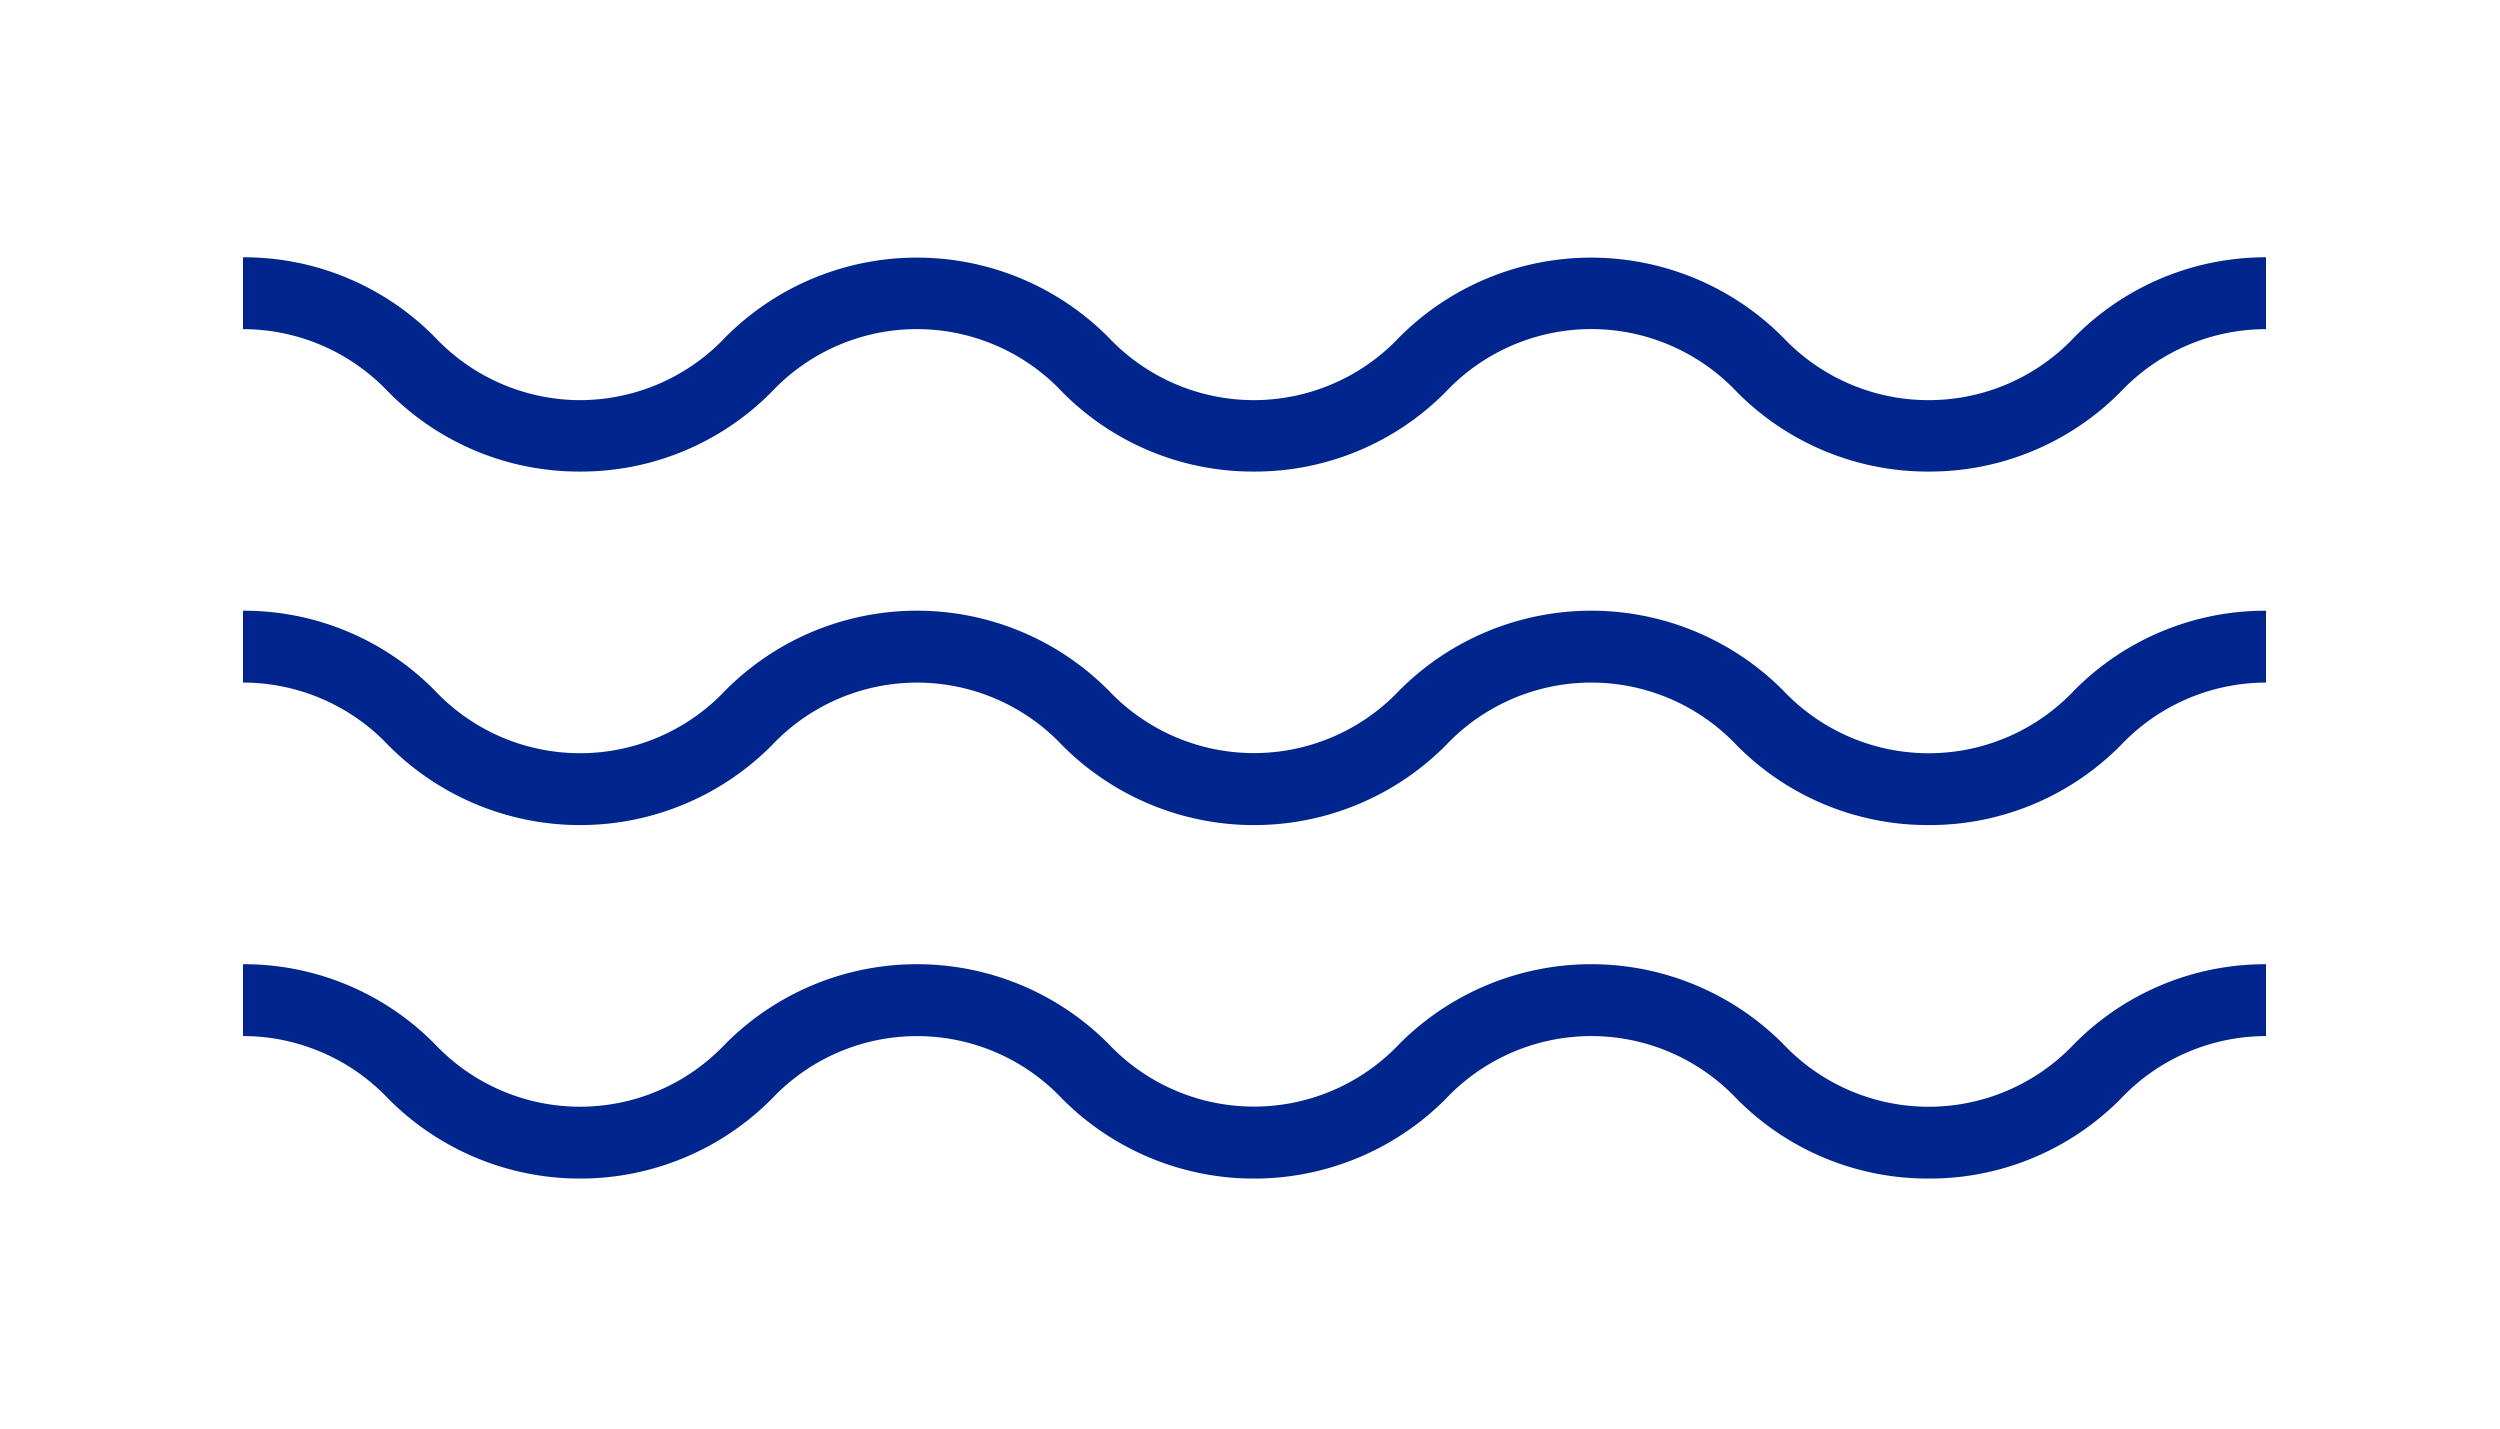 <svg xmlns="http://www.w3.org/2000/svg" xmlns:xlink="http://www.w3.org/1999/xlink" width="35" height="20" viewBox="0 0 35 20">
  <defs>
    <clipPath id="clip-path">
      <rect id="사각형_12806" data-name="사각형 12806" width="35" height="20" transform="translate(-0.111 0.005)" fill="#00268e" stroke="#707070" stroke-width="1"/>
    </clipPath>
    <clipPath id="clip-path-2">
      <rect id="사각형_12805" data-name="사각형 12805" width="28.322" height="12.897" fill="#00268e"/>
    </clipPath>
  </defs>
  <g id="마스크_그룹_5523" data-name="마스크 그룹 5523" transform="translate(0.111 -0.005)" clip-path="url(#clip-path)">
    <g id="그룹_19578" data-name="그룹 19578" transform="translate(3.291 3.607)">
      <g id="그룹_19577" data-name="그룹 19577" transform="translate(0 0)" clip-path="url(#clip-path-2)">
        <path id="패스_88976" data-name="패스 88976" d="M23.6,3a3.761,3.761,0,0,1-2.687-1.116,2.8,2.8,0,0,0-4.074,0A3.759,3.759,0,0,1,14.151,3a3.751,3.751,0,0,1-2.683-1.116,2.793,2.793,0,0,0-4.067,0A3.751,3.751,0,0,1,4.718,3,3.753,3.753,0,0,1,2.034,1.884,2.8,2.8,0,0,0,0,1.006V0A3.751,3.751,0,0,1,2.684,1.116,2.8,2.8,0,0,0,4.718,2a2.8,2.8,0,0,0,2.034-.879,3.781,3.781,0,0,1,5.365,0A2.8,2.8,0,0,0,14.151,2a2.8,2.8,0,0,0,2.036-.879,3.791,3.791,0,0,1,5.373,0A2.8,2.8,0,0,0,23.6,2a2.8,2.8,0,0,0,2.037-.879A3.759,3.759,0,0,1,28.322,0V1.006a2.805,2.805,0,0,0-2.037.879A3.761,3.761,0,0,1,23.6,3" transform="translate(0 0)" fill="#00268e"/>
        <path id="패스_88977" data-name="패스 88977" d="M23.6,7.922a3.761,3.761,0,0,1-2.687-1.116,2.8,2.8,0,0,0-4.074,0,3.786,3.786,0,0,1-5.369,0,2.793,2.793,0,0,0-4.067,0,3.784,3.784,0,0,1-5.367,0A2.8,2.8,0,0,0,0,5.927V4.921A3.751,3.751,0,0,1,2.684,6.037a2.794,2.794,0,0,0,4.069,0,3.781,3.781,0,0,1,5.365,0,2.8,2.8,0,0,0,4.071,0,3.791,3.791,0,0,1,5.373,0,2.8,2.8,0,0,0,4.075,0,3.759,3.759,0,0,1,2.687-1.116V5.927a2.805,2.805,0,0,0-2.037.879A3.761,3.761,0,0,1,23.6,7.922" transform="translate(0 0.027)" fill="#00268e"/>
        <path id="패스_88978" data-name="패스 88978" d="M23.6,12.843a3.761,3.761,0,0,1-2.687-1.116,2.8,2.8,0,0,0-4.074,0,3.786,3.786,0,0,1-5.369,0,2.793,2.793,0,0,0-4.067,0,3.784,3.784,0,0,1-5.367,0A2.8,2.8,0,0,0,0,10.848V9.842a3.751,3.751,0,0,1,2.684,1.116,2.794,2.794,0,0,0,4.069,0,3.781,3.781,0,0,1,5.365,0,2.8,2.8,0,0,0,4.071,0,3.791,3.791,0,0,1,5.373,0,2.8,2.8,0,0,0,4.075,0,3.759,3.759,0,0,1,2.687-1.116v1.006a2.805,2.805,0,0,0-2.037.879A3.761,3.761,0,0,1,23.6,12.843" transform="translate(0 0.055)" fill="#00268e"/>
      </g>
    </g>
  </g>
</svg>
